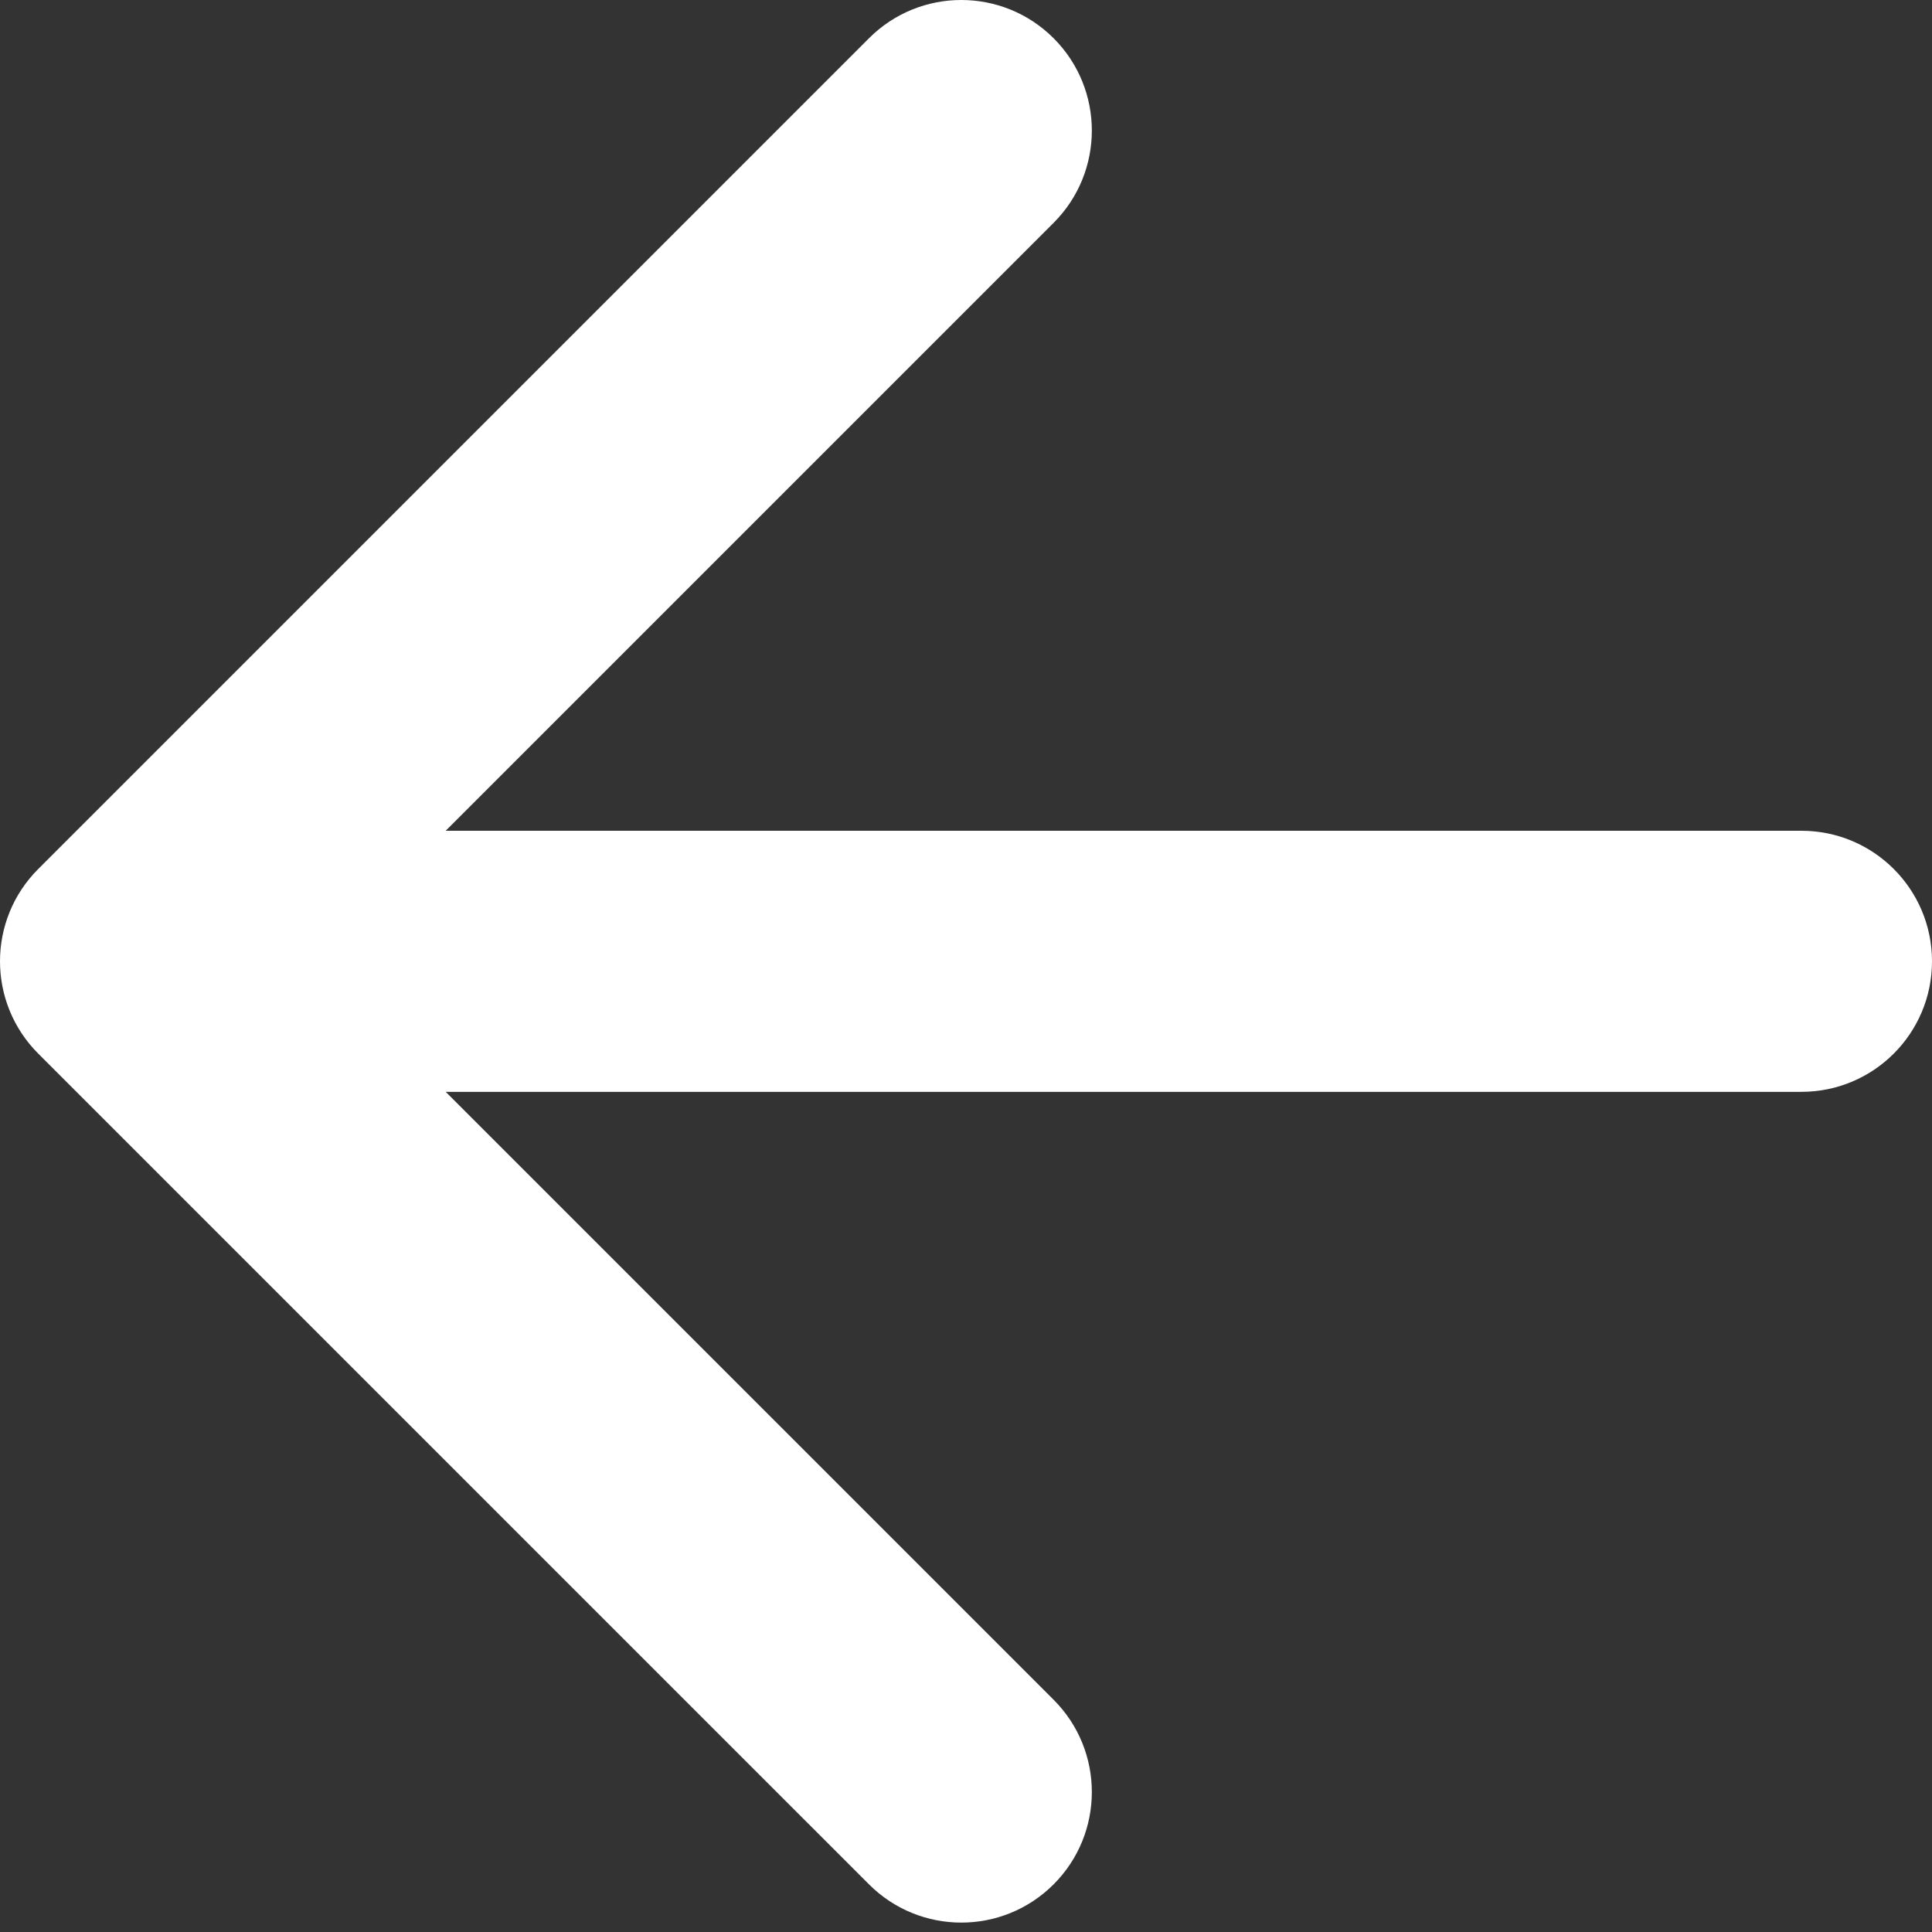 <?xml version="1.0" encoding="UTF-8"?> <svg xmlns="http://www.w3.org/2000/svg" width="148" height="148" viewBox="0 0 148 148" fill="none"><rect x="0" y="0" width="148" height="148" fill="#333333" stroke="none"/> <path d="M138 63.64C143.523 63.64 148 68.117 148 73.64C148 79.162 143.523 83.64 138 83.64V63.64ZM2.929 80.711C-0.976 76.805 -0.976 70.474 2.929 66.569L66.569 2.929C70.474 -0.976 76.805 -0.976 80.711 2.929C84.616 6.834 84.616 13.166 80.711 17.071L24.142 73.64L80.711 130.208C84.616 134.113 84.616 140.445 80.711 144.35C76.805 148.256 70.474 148.256 66.569 144.35L2.929 80.711ZM138 83.64H10V63.64H138V83.64Z" fill="white"></path> </svg> 